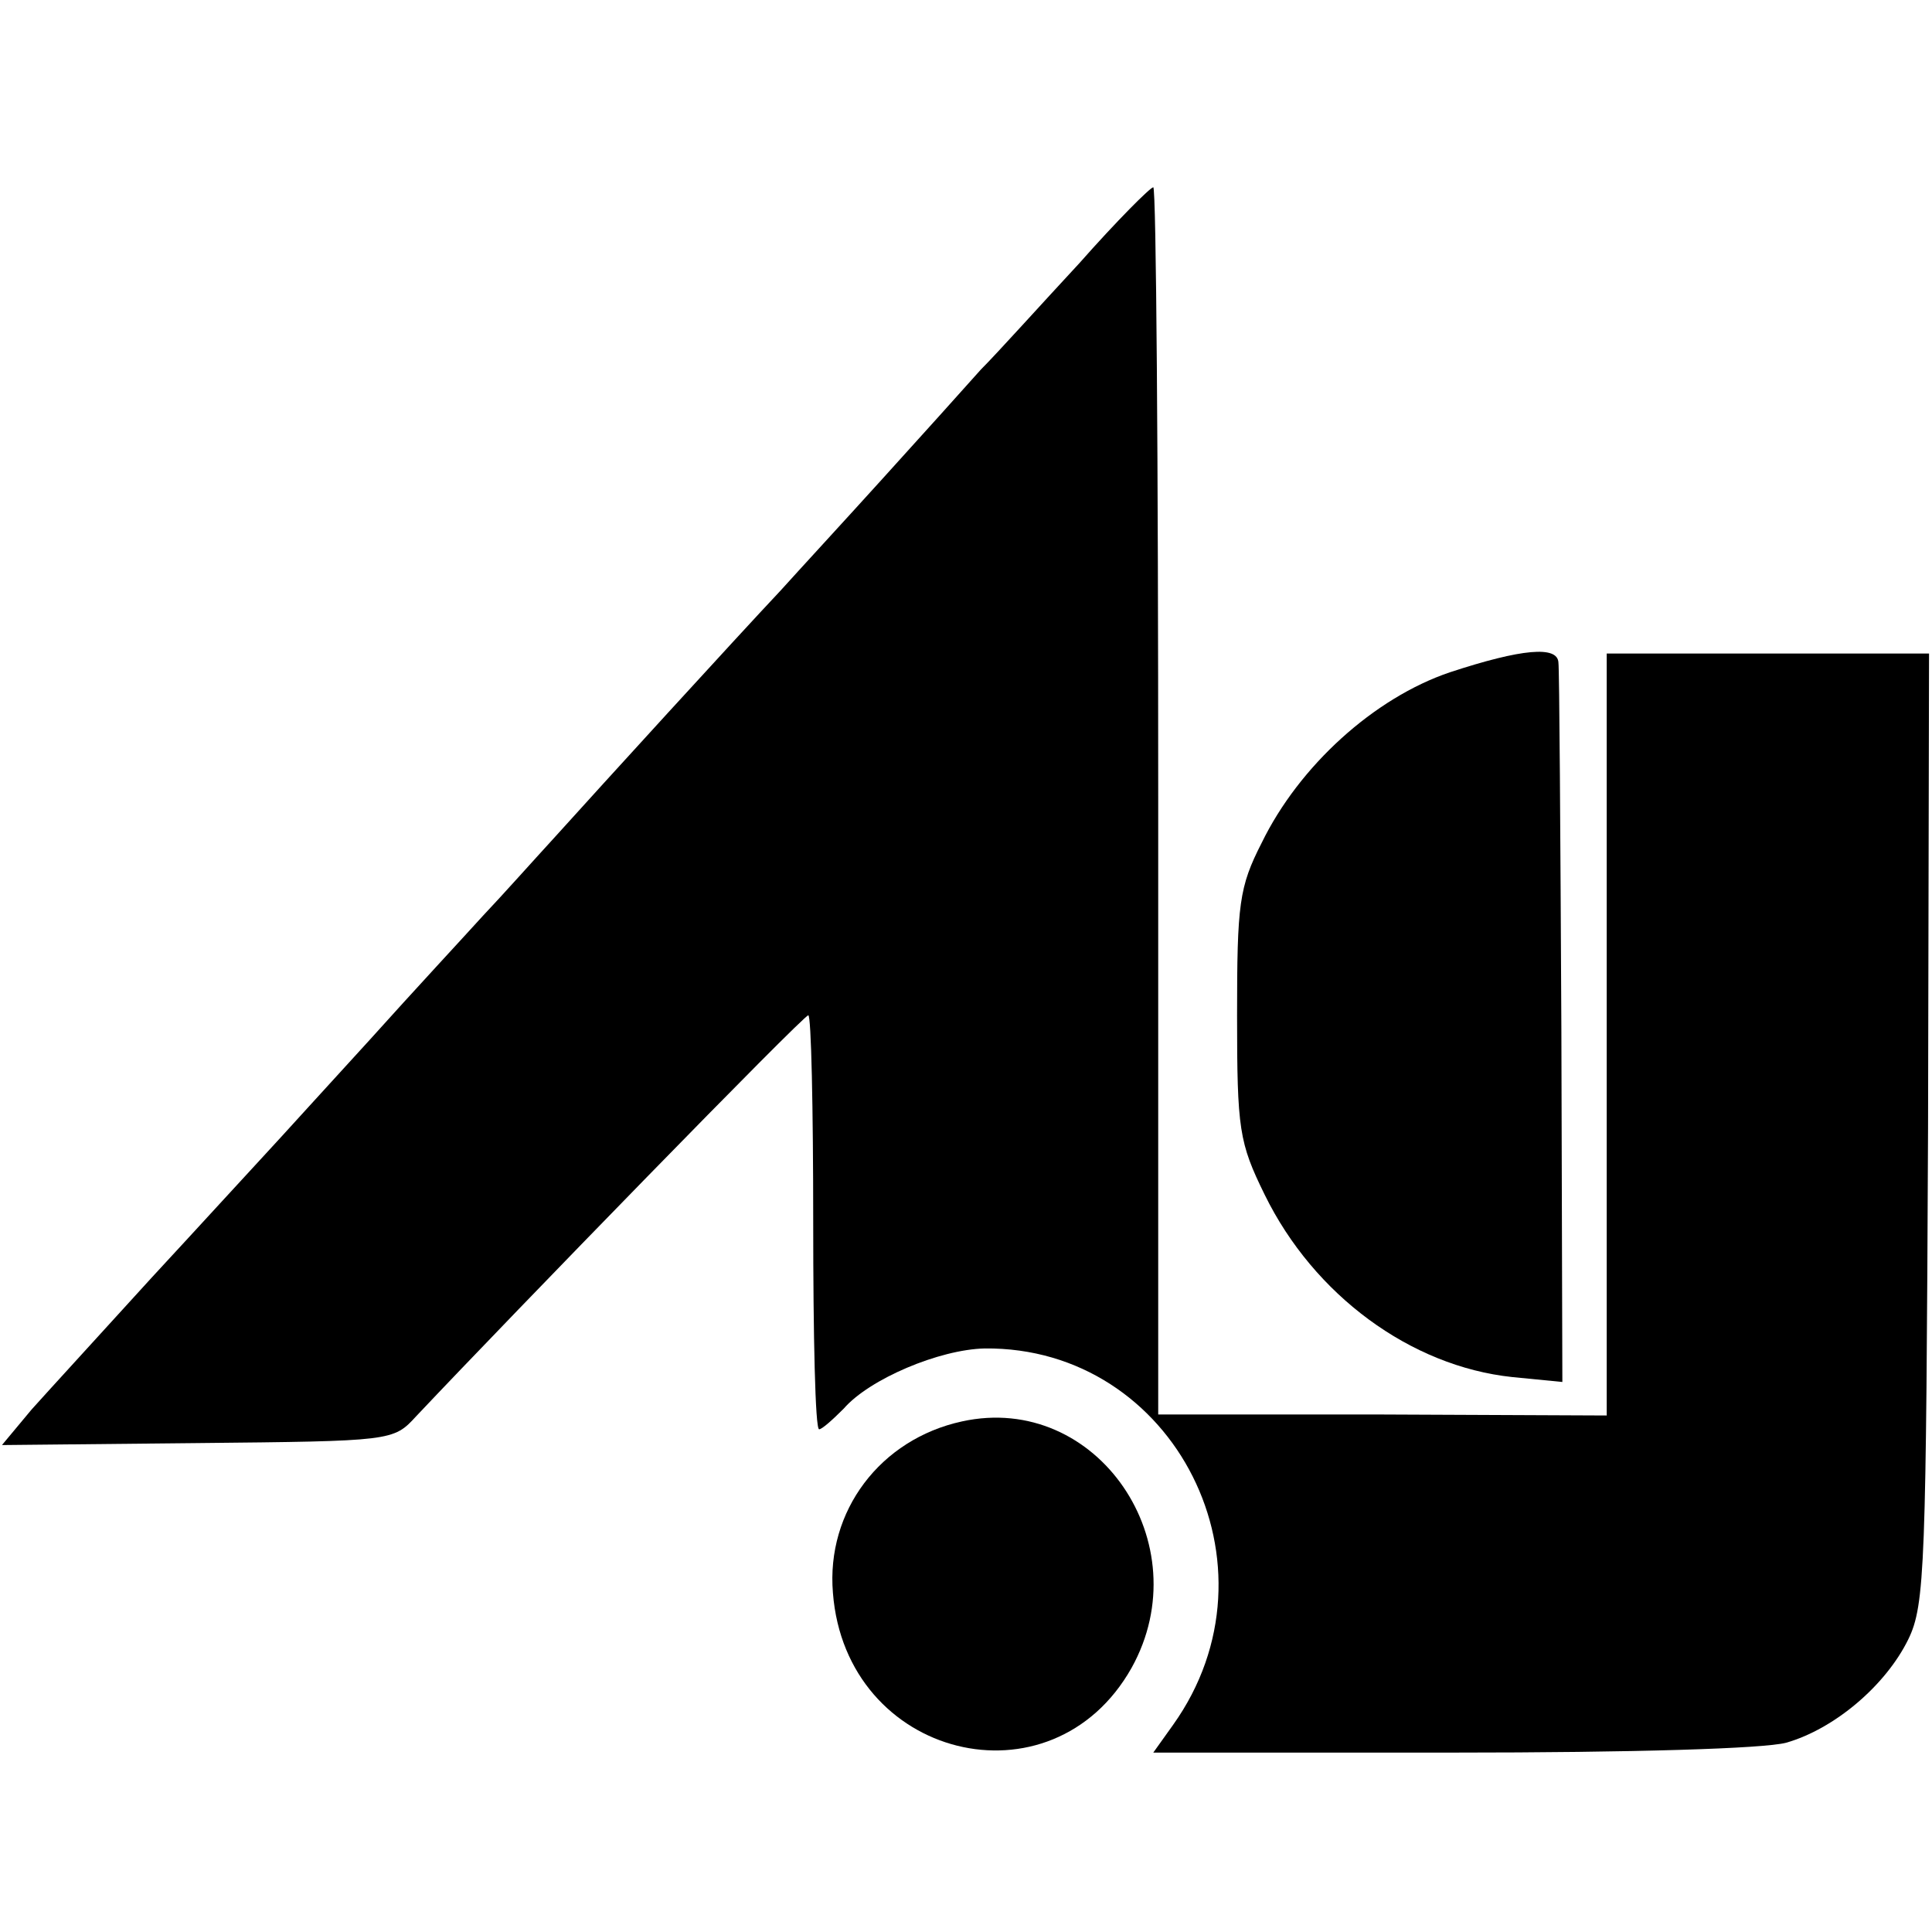 <?xml version="1.0" standalone="no"?>
<!DOCTYPE svg PUBLIC "-//W3C//DTD SVG 20010904//EN"
 "http://www.w3.org/TR/2001/REC-SVG-20010904/DTD/svg10.dtd">
<svg version="1.0" xmlns="http://www.w3.org/2000/svg"
 width="196pt" height="196pt" viewBox="0 0 196 196"
 preserveAspectRatio="xMidYMid meet">
<g transform="translate(0,196) scale(0.1,-0.1)"
fill="#000000" stroke="none">
<path d="M1095 1693 c-39 -42 -83 -91 -100 -108 -16 -18 -61 -68 -100 -111
-38 -42 -85 -93 -103 -113 -47 -50 -182 -198 -228 -249 -22 -24 -55 -61 -74
-81 -19 -21 -71 -77 -115 -126 -44 -48 -91 -100 -105 -115 -14 -15 -66 -72
-116 -126 -50 -55 -105 -115 -122 -134 l-30 -36 198 2 c198 2 199 2 222 27
100 106 393 407 398 407 3 0 5 -94 5 -210 0 -115 2 -210 6 -210 3 0 14 10 25
21 26 30 97 60 143 61 193 2 306 -221 191 -382 l-20 -28 303 0 c185 0 316 4
339 10 49 14 101 58 124 105 17 35 18 74 20 519 l1 481 -163 0 -164 0 0 -386
0 -387 -227 1 -228 0 0 623 c0 342 -2 622 -5 622 -3 0 -37 -34 -75 -77z"/>
<path d="M1471 1278 c-77 -26 -153 -95 -191 -173 -23 -45 -25 -62 -25 -175 0
-116 2 -129 28 -182 50 -102 148 -174 251 -185 l51 -5 -1 358 c-1 198 -2 365
-3 372 -1 17 -37 14 -110 -10z"/>
<path d="M976 518 c-83 -18 -138 -91 -131 -174 13 -168 222 -220 303 -76 70
126 -35 280 -172 250z"/>
</g>
</svg>
